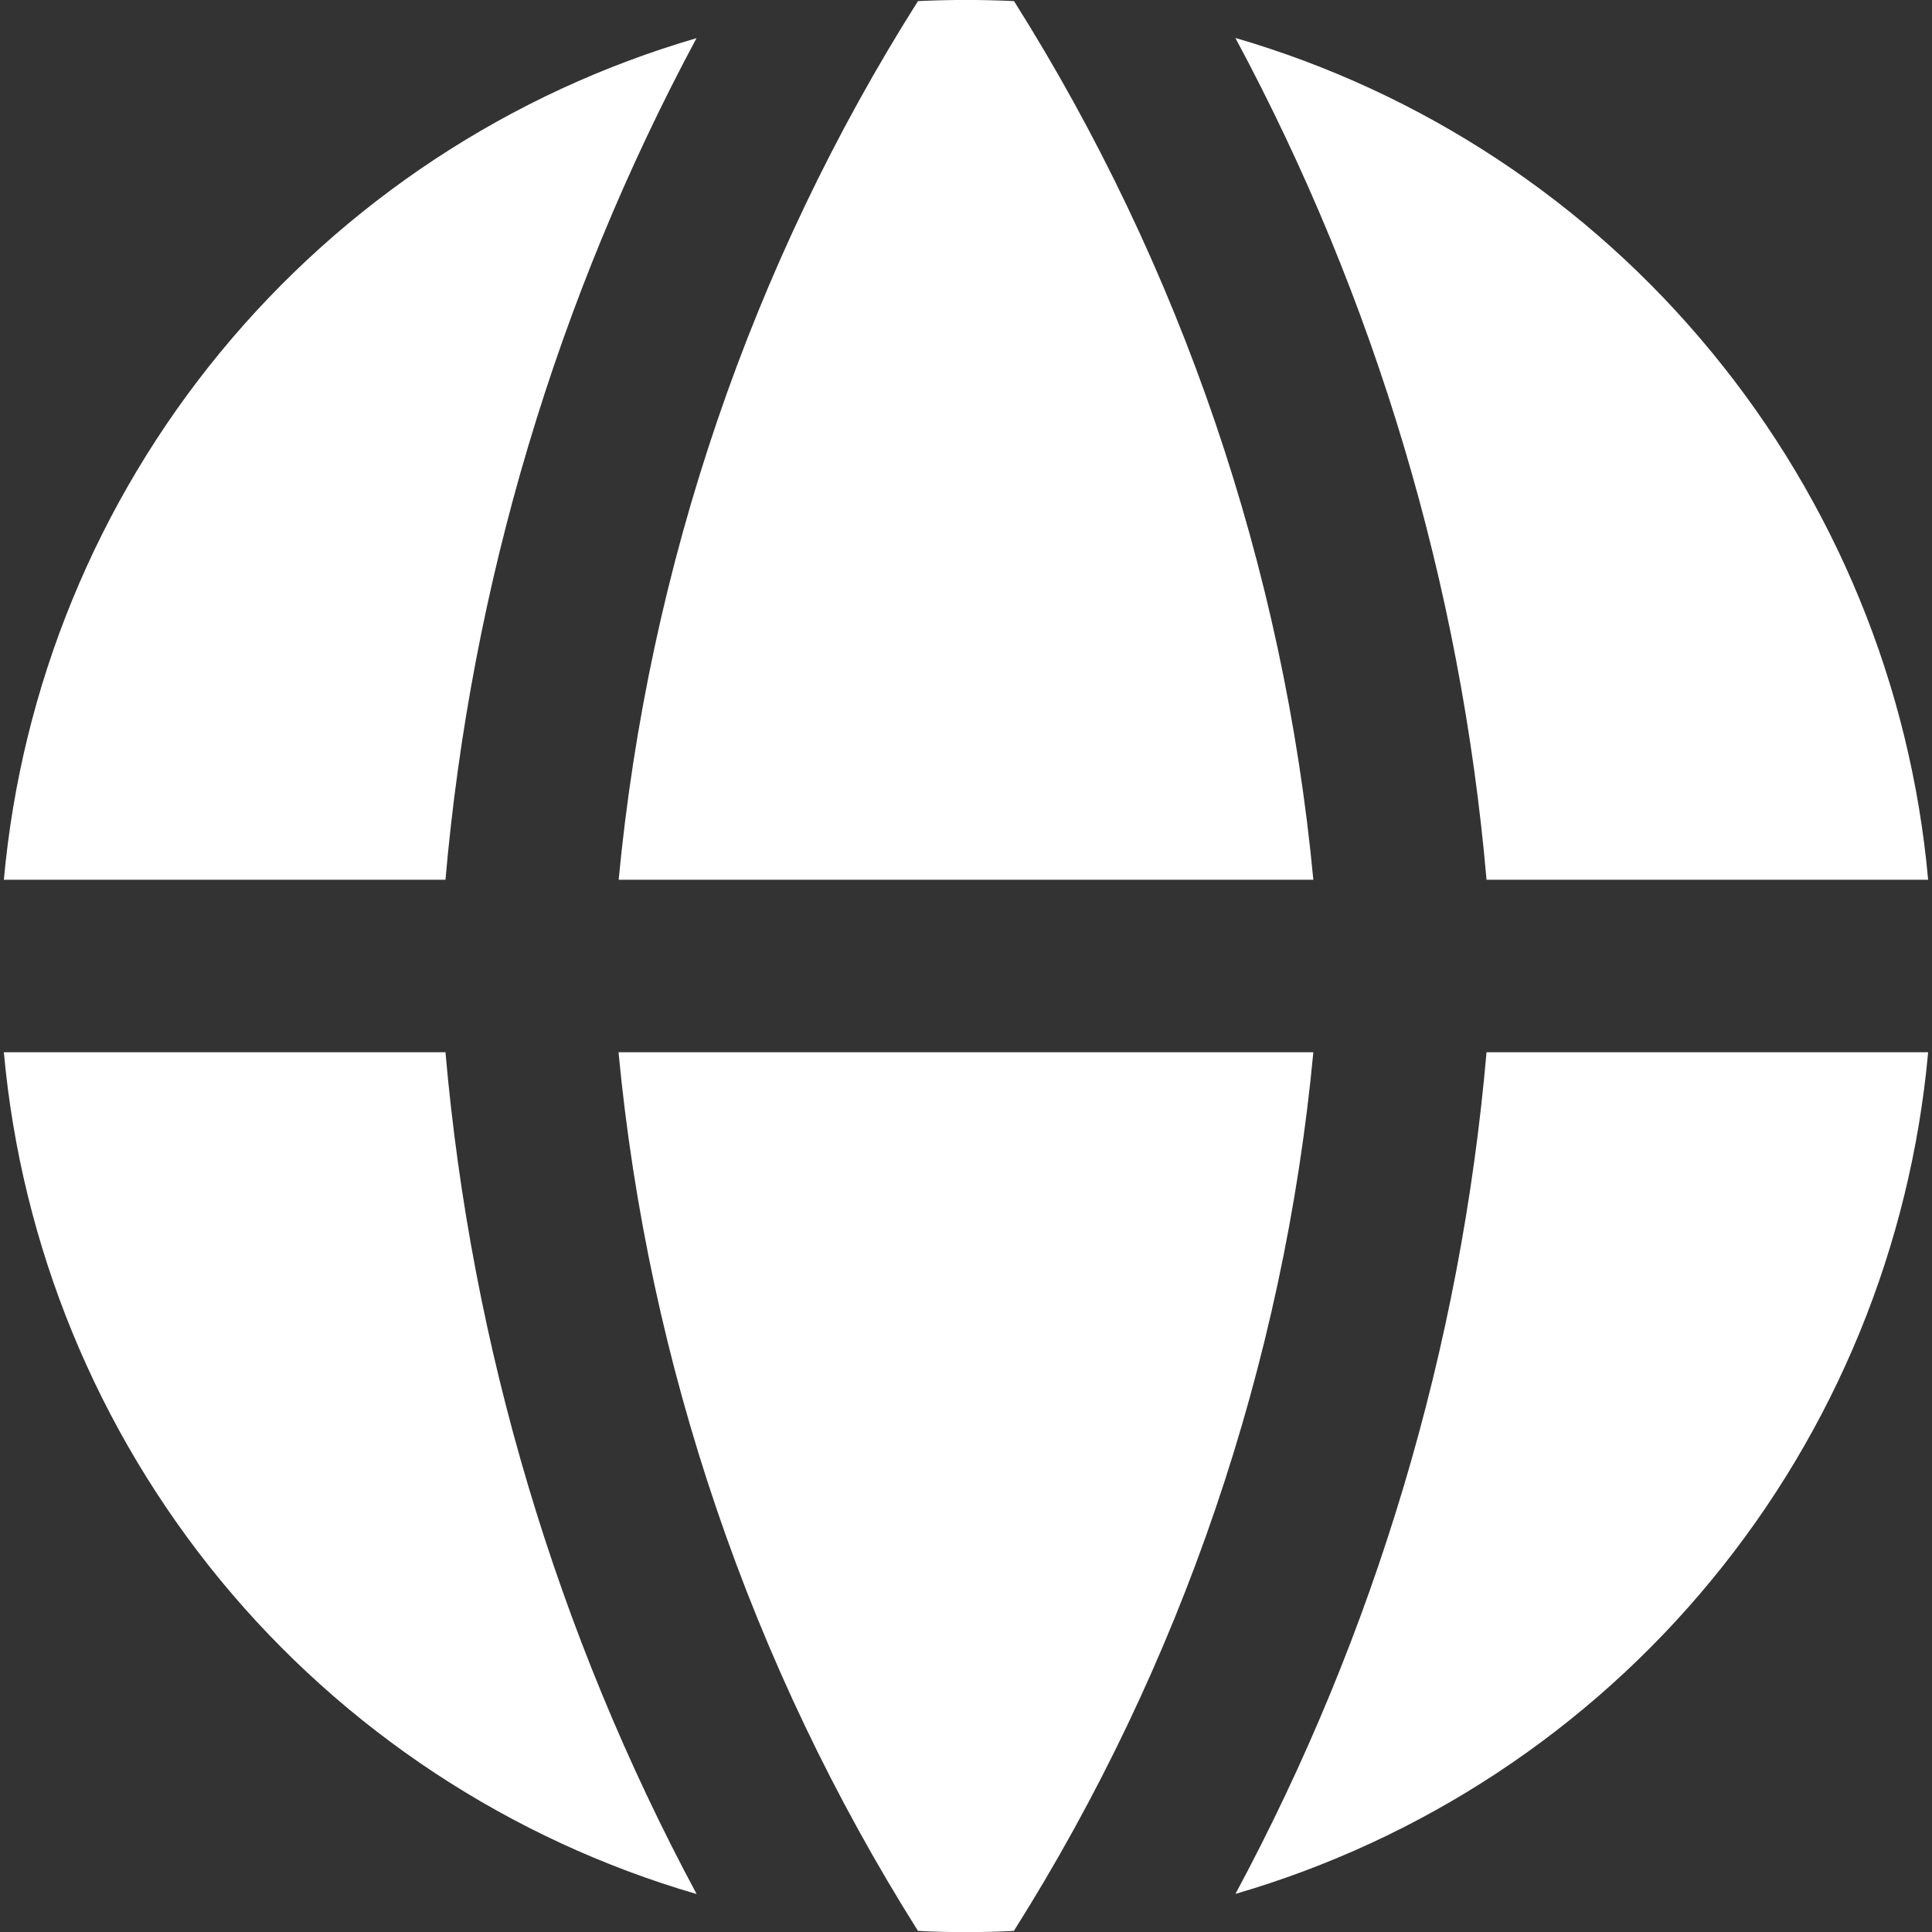 <?xml version="1.0" encoding="UTF-8"?> <svg xmlns="http://www.w3.org/2000/svg" width="14" height="14" viewBox="0 0 14 14" fill="none"><rect x="0" y="0" width="14" height="14" fill="#333333" stroke="none"/><g clip-path="url(#clip0_59_1128)"><path fill-rule="evenodd" clip-rule="evenodd" d="M5.049 0.276C3.696 0.67 2.494 1.463 1.598 2.551C0.702 3.639 0.155 4.972 0.028 6.375H3.228C3.415 4.239 4.034 2.164 5.048 0.275L5.049 0.276ZM3.228 7.625H0.028C0.155 9.029 0.702 10.361 1.597 11.45C2.493 12.538 3.695 13.331 5.048 13.725C4.034 11.836 3.415 9.761 3.228 7.625ZM6.652 13.992C5.44 12.069 4.697 9.888 4.482 7.625H9.517C9.303 9.888 8.56 12.069 7.347 13.992C7.116 14.004 6.884 14.004 6.652 13.992ZM8.952 13.724C10.305 13.33 11.508 12.537 12.403 11.449C13.299 10.361 13.845 9.028 13.972 7.625H10.772C10.586 9.761 9.967 11.836 8.952 13.725V13.724ZM10.772 6.375H13.972C13.846 4.971 13.299 3.639 12.403 2.551C11.508 1.462 10.305 0.669 8.952 0.275C9.967 2.164 10.586 4.239 10.772 6.375ZM6.652 0.008C6.884 -0.003 7.116 -0.003 7.348 0.008C8.56 1.931 9.303 4.112 9.517 6.375H4.483C4.7 4.098 5.445 1.915 6.652 0.008Z" fill="white"></path></g><defs><clipPath id="clip0_59_1128"><rect width="14" height="14" fill="white"></rect></clipPath></defs></svg> 